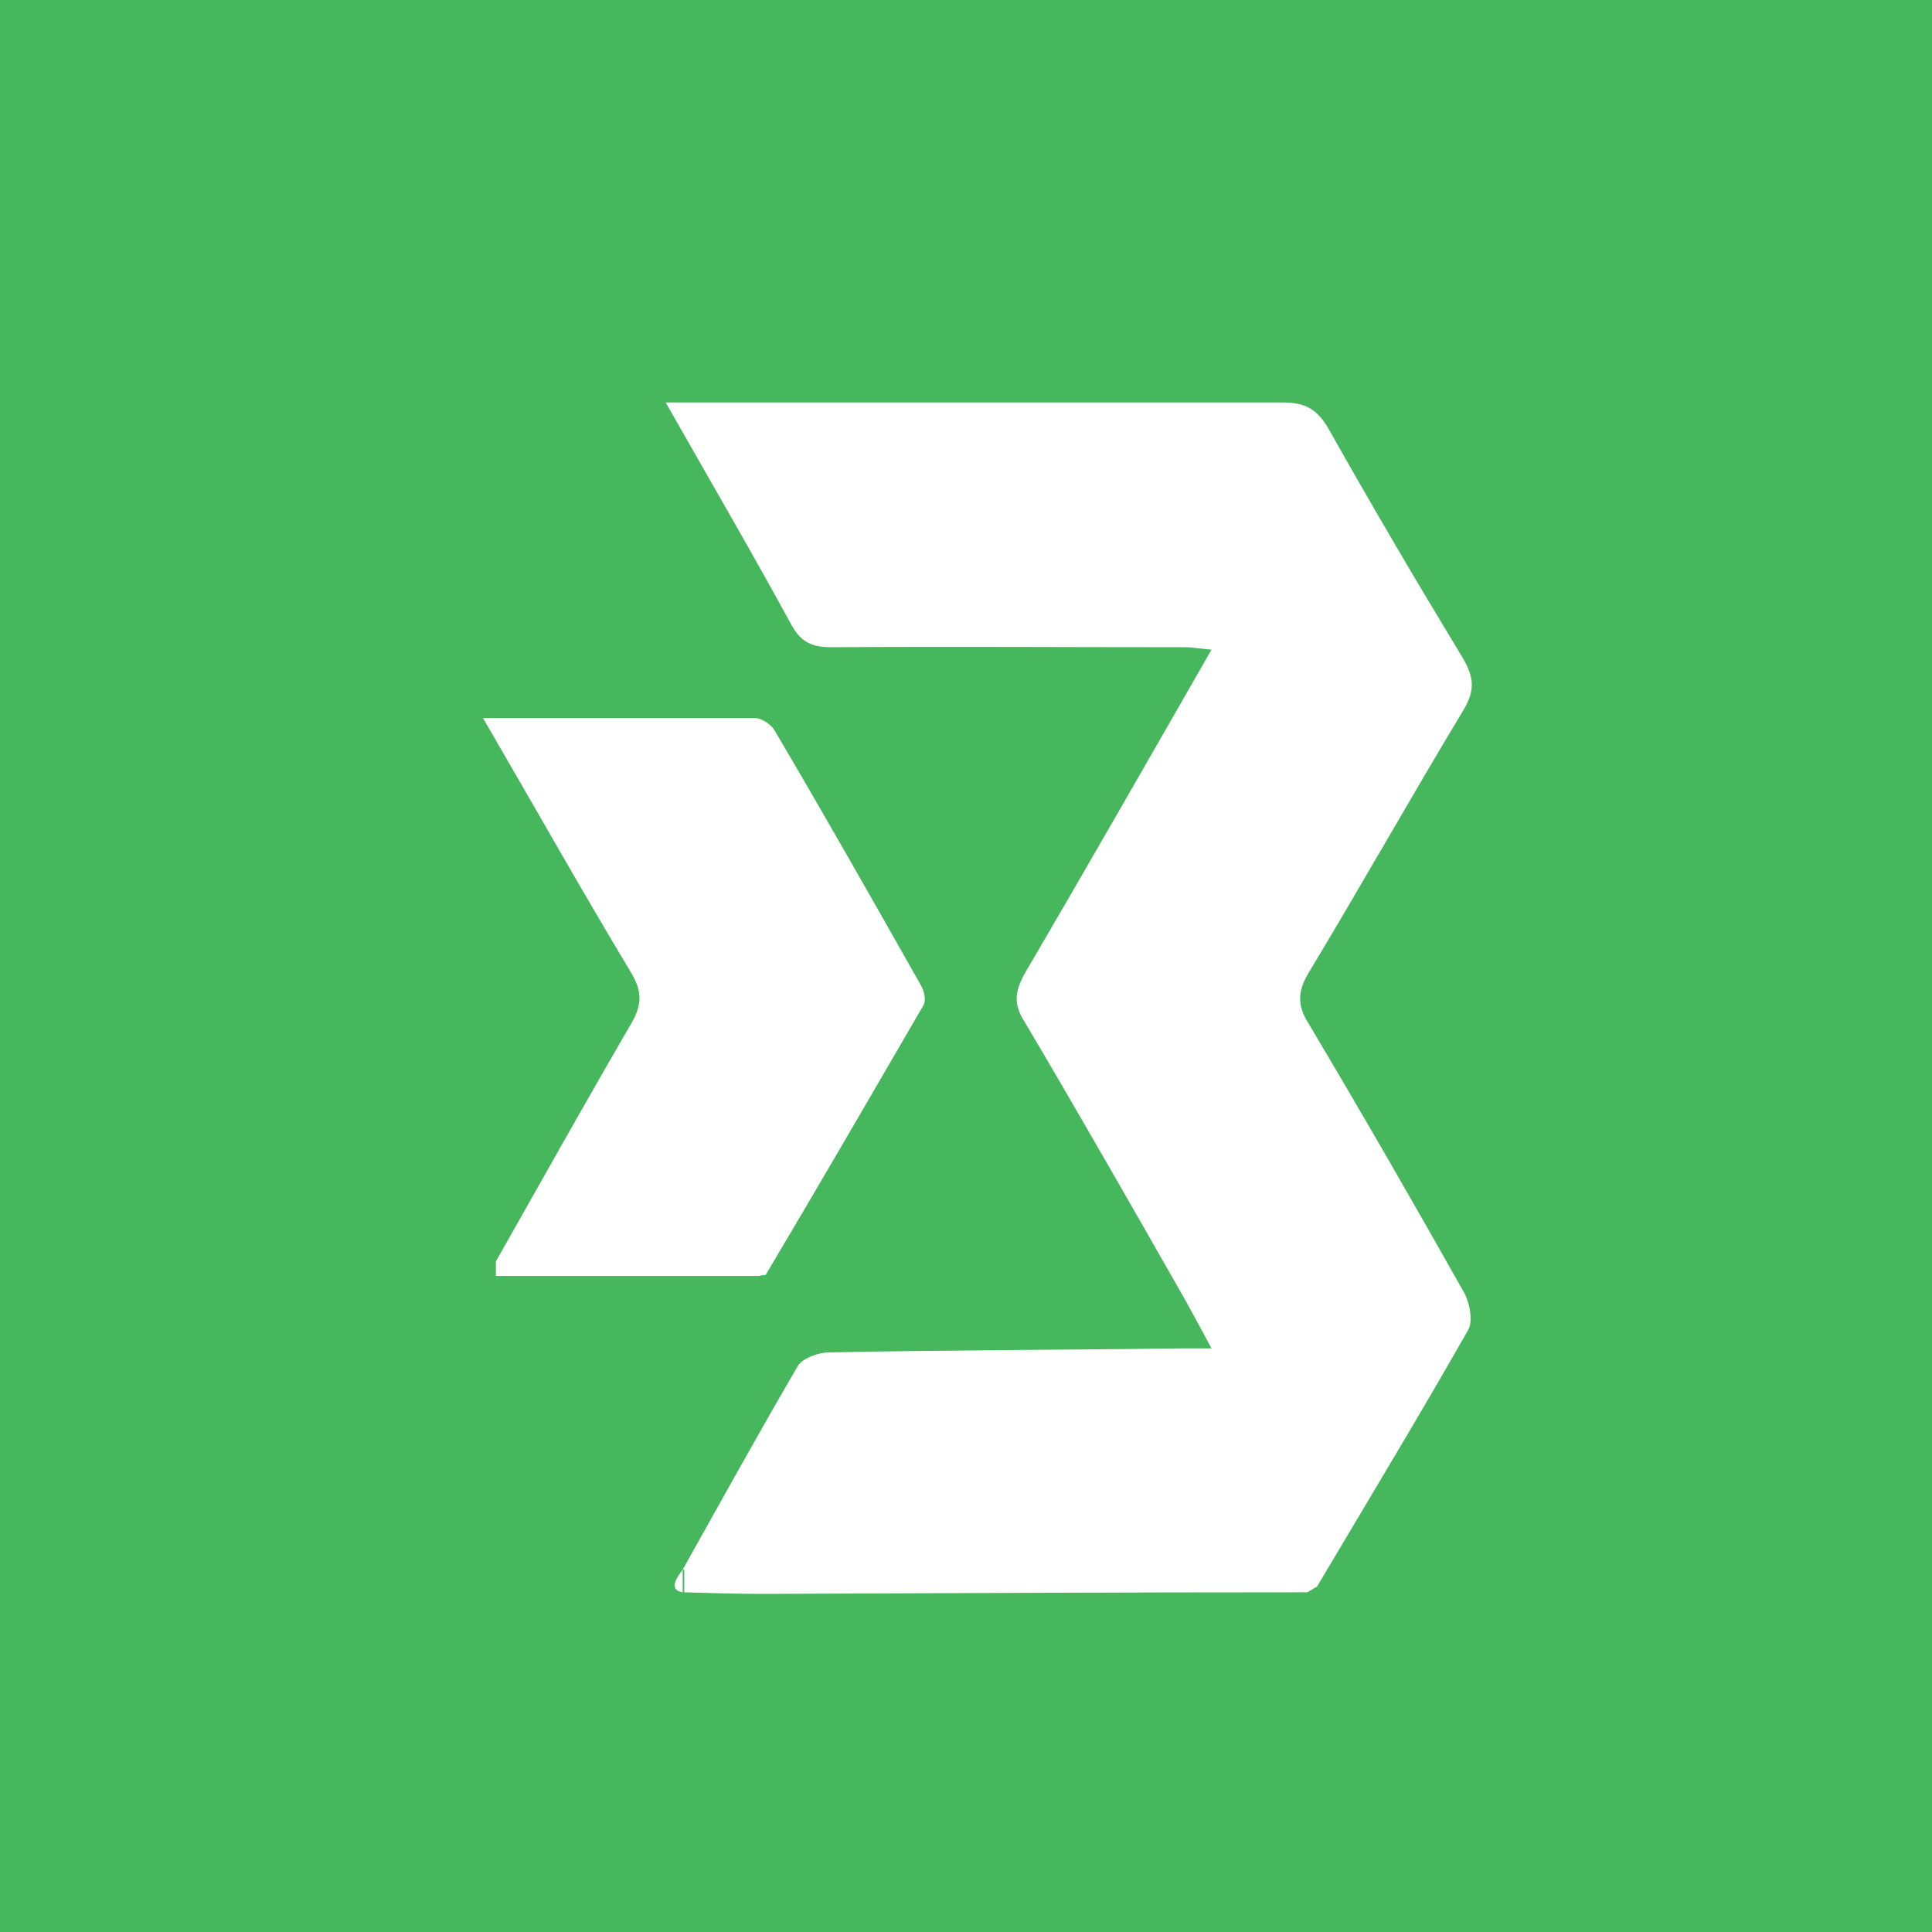 <svg width="24" height="24" viewBox="0 0 24 24" fill="none" xmlns="http://www.w3.org/2000/svg">
<rect width="24" height="24" fill="#47B75D"/>
<path d="M8.48 19.5C8.95 18.66 9.42 17.81 9.91 16.97C9.97 16.87 10.169 16.8 10.3 16.8C11.759 16.77 13.229 16.77 14.69 16.75C14.79 16.75 14.899 16.75 15.05 16.75C14.919 16.51 14.809 16.3 14.69 16.09C14.04 14.95 13.389 13.81 12.72 12.68C12.589 12.47 12.61 12.32 12.72 12.11C13.499 10.78 14.259 9.45 15.05 8.07C14.919 8.06 14.819 8.04 14.72 8.04C13.259 8.04 11.79 8.03 10.329 8.04C10.089 8.04 9.95 7.98 9.83 7.76C9.34 6.86 8.82 5.97 8.27 5C8.46 5 8.57 5 8.68 5C11.1 5 13.52 5 15.94 5C16.209 5 16.36 5.08 16.5 5.32C17.04 6.28 17.599 7.23 18.169 8.17C18.309 8.41 18.329 8.57 18.18 8.82C17.529 9.9 16.91 11 16.259 12.08C16.119 12.31 16.11 12.49 16.259 12.72C16.919 13.83 17.559 14.94 18.189 16.06C18.259 16.19 18.299 16.41 18.239 16.52C17.63 17.59 16.989 18.65 16.36 19.71C16.32 19.73 16.279 19.76 16.239 19.78C13.989 19.78 11.739 19.79 9.49 19.8C9.16 19.8 8.83 19.79 8.5 19.78C8.5 19.69 8.5 19.59 8.5 19.5H8.48Z" fill="white"/>
<path d="M6.16 15.67C6.72 14.68 7.28 13.68 7.85 12.7C7.98 12.47 7.97 12.31 7.85 12.1C7.23 11.07 6.64 10.02 6 8.92C7.17 8.92 8.27 8.92 9.38 8.92C9.46 8.92 9.58 9 9.62 9.07C10.24 10.12 10.84 11.18 11.44 12.24C11.48 12.31 11.51 12.43 11.47 12.49C10.82 13.61 10.17 14.73 9.51 15.84C9.48 15.84 9.46 15.84 9.43 15.85C8.34 15.85 7.25 15.85 6.16 15.85C6.16 15.78 6.16 15.72 6.16 15.65V15.67Z" fill="white"/>
<path d="M8.481 19.5C8.481 19.59 8.481 19.69 8.481 19.78C8.348 19.76 8.348 19.667 8.481 19.5Z" fill="white"/>
<path d="M9.449 15.87C9.449 15.87 9.499 15.87 9.529 15.86C9.499 15.86 9.479 15.86 9.449 15.87Z" fill="#48B85D"/>
<path d="M16.23 19.78C16.23 19.78 16.311 19.73 16.351 19.71C16.311 19.73 16.27 19.76 16.23 19.78Z" fill="white"/>
</svg>
